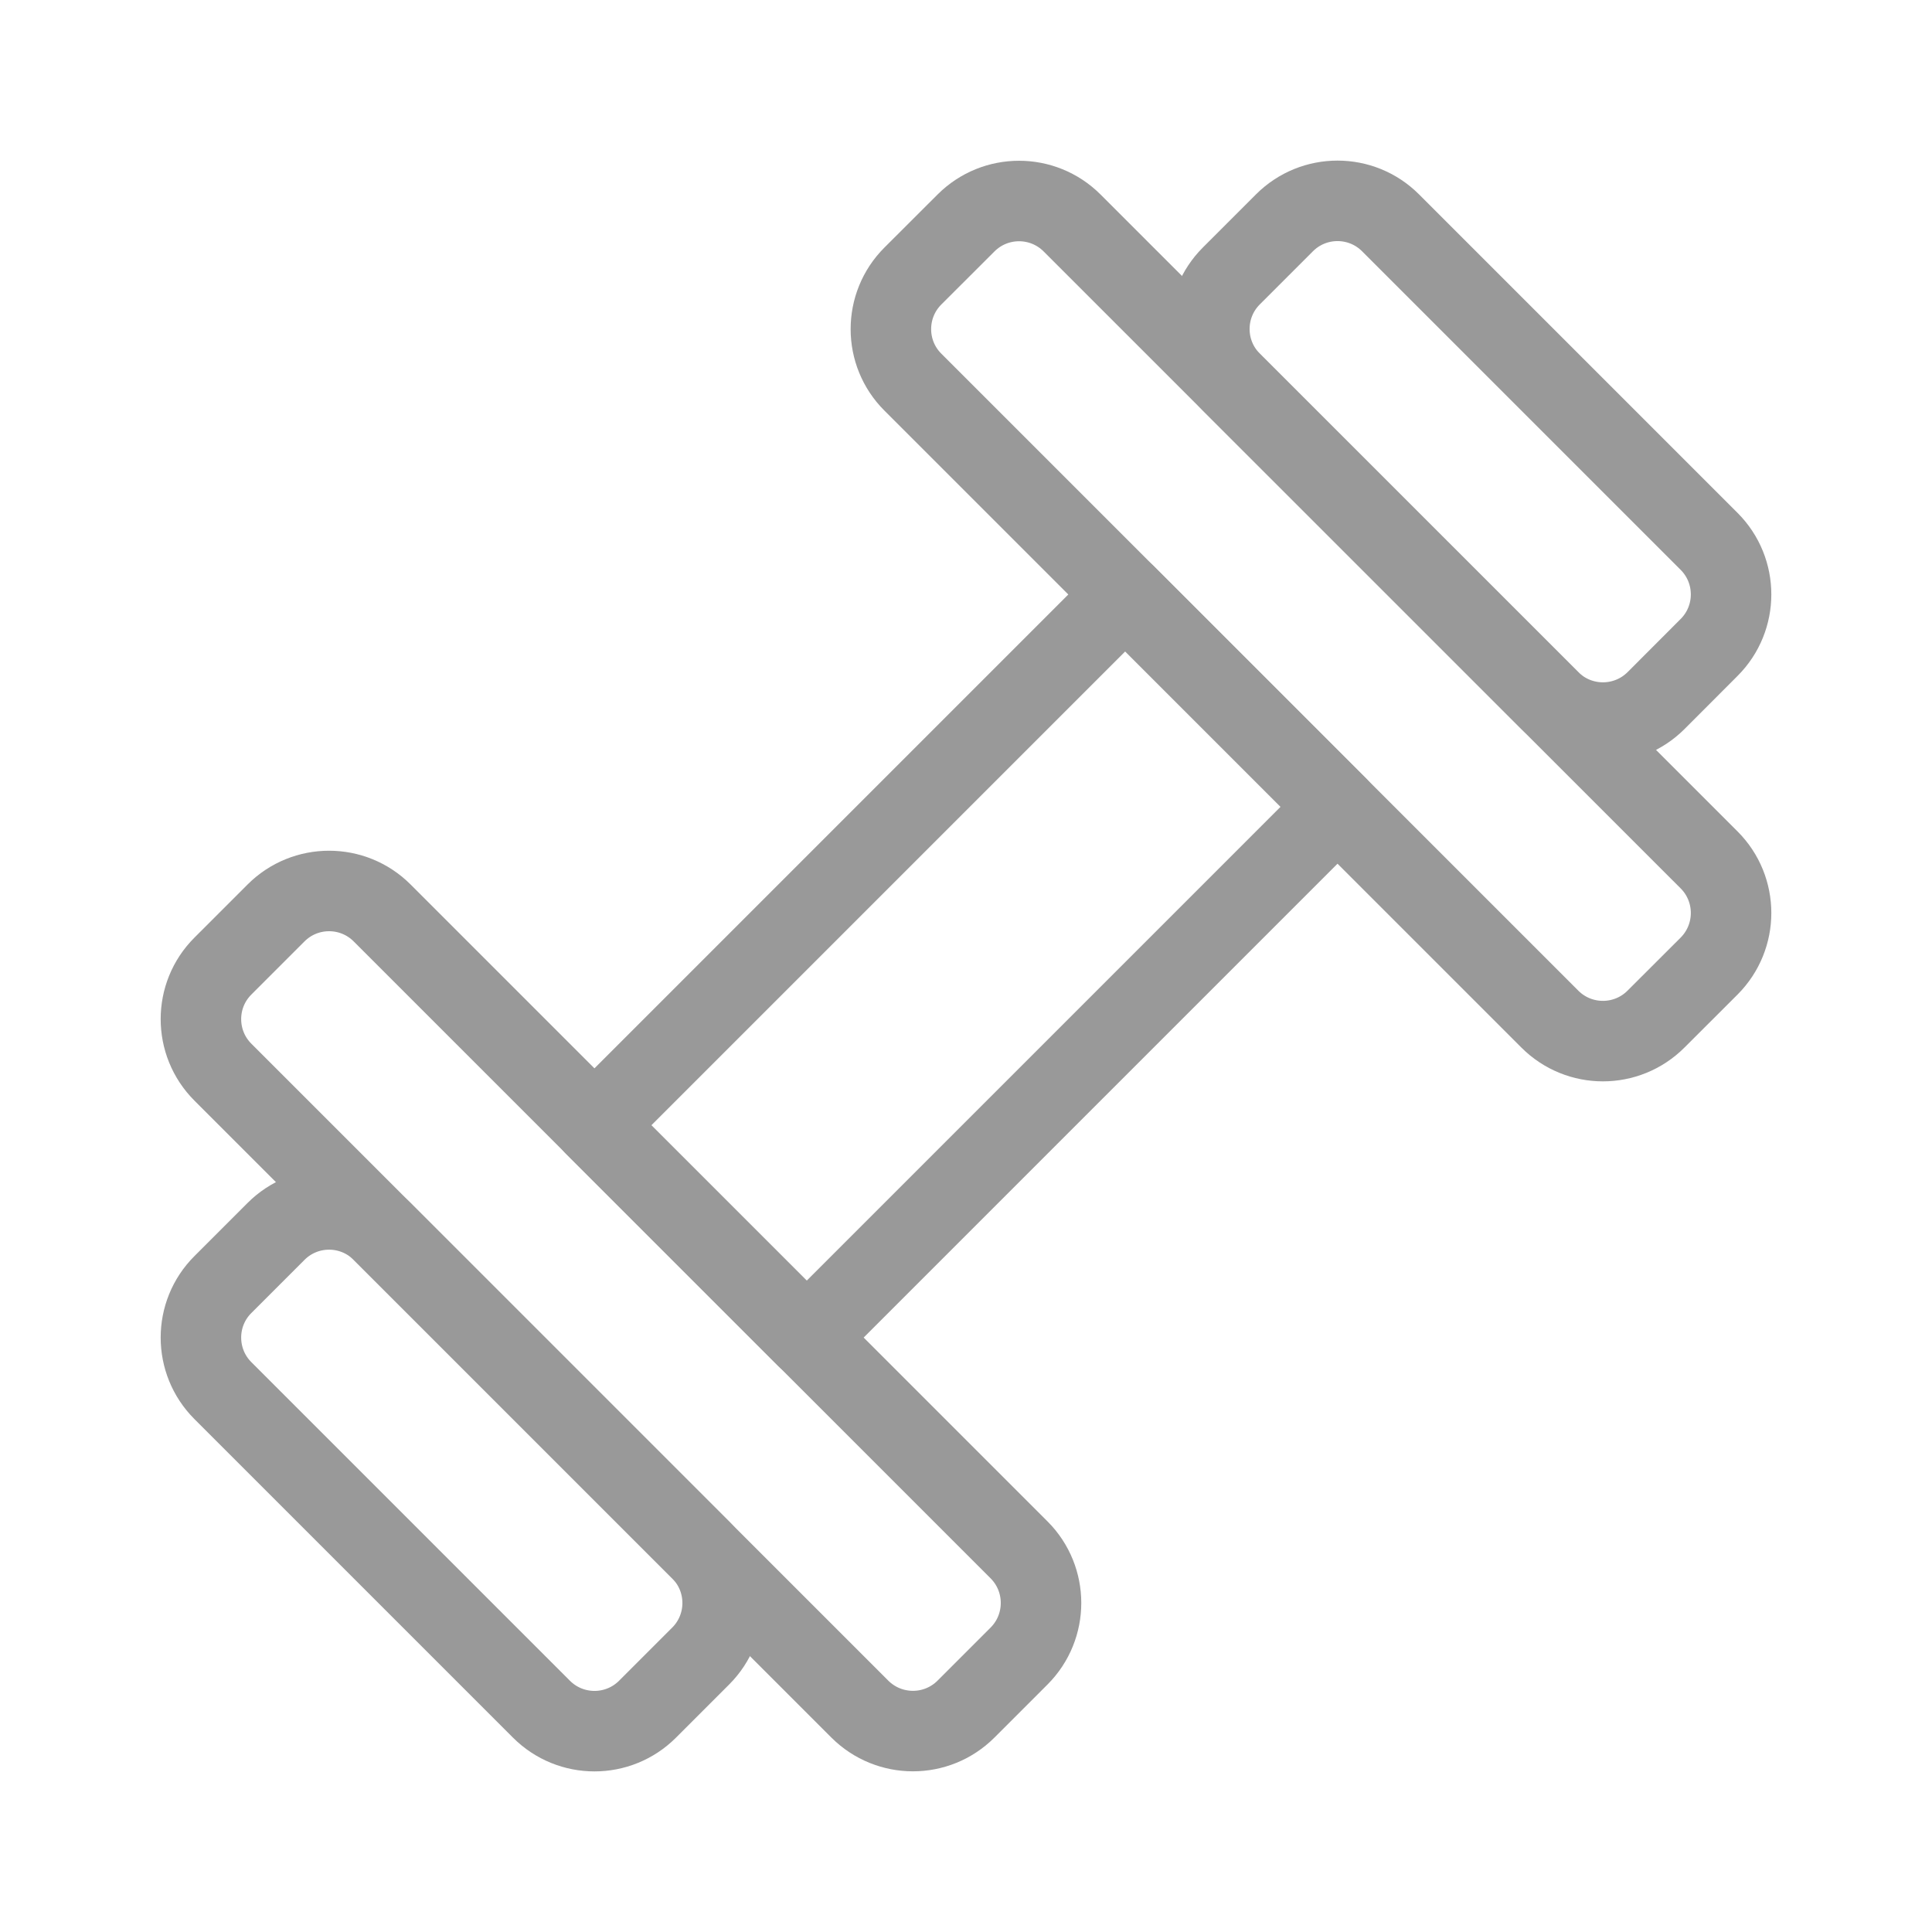 <svg width="24" height="24" viewBox="0 0 24 24" fill="none" xmlns="http://www.w3.org/2000/svg">
<path fill-rule="evenodd" clip-rule="evenodd" d="M13.978 7.385L16.615 10.022L10.021 16.616L7.384 13.979L13.978 7.385Z" stroke="#999999" stroke-linecap="round" stroke-linejoin="round"/>
<path fill-rule="evenodd" clip-rule="evenodd" d="M3.429 11.341C3.793 10.977 4.383 10.977 4.747 11.341L12.659 19.253C13.023 19.617 13.023 20.208 12.659 20.572L12 21.231C11.636 21.595 11.046 21.595 10.681 21.231L2.769 13.319C2.405 12.955 2.405 12.364 2.769 12.001L3.429 11.341Z" stroke="#999999" stroke-linecap="round" stroke-linejoin="round"/>
<path fill-rule="evenodd" clip-rule="evenodd" d="M3.429 15.297C3.793 14.933 4.383 14.933 4.747 15.297L8.704 19.254C9.068 19.618 9.068 20.208 8.704 20.572L8.044 21.232C7.68 21.596 7.09 21.596 6.726 21.232L2.769 17.275C2.405 16.911 2.405 16.32 2.769 15.957L3.429 15.297Z" stroke="#999999" stroke-linecap="round" stroke-linejoin="round"/>
<path fill-rule="evenodd" clip-rule="evenodd" d="M20.571 12.66C20.207 13.024 19.617 13.024 19.253 12.66L11.34 4.747C10.976 4.384 10.976 3.793 11.34 3.429L12 2.77C12.364 2.406 12.954 2.406 13.318 2.77L21.231 10.682C21.595 11.046 21.595 11.636 21.231 12.001L20.571 12.66Z" stroke="#999999" stroke-linecap="round" stroke-linejoin="round"/>
<path fill-rule="evenodd" clip-rule="evenodd" d="M20.572 8.703C20.207 9.067 19.617 9.067 19.253 8.703L15.296 4.746C14.932 4.382 14.932 3.792 15.296 3.428L15.956 2.768C16.32 2.404 16.91 2.404 17.274 2.768L21.231 6.725C21.595 7.089 21.595 7.679 21.231 8.043L20.572 8.703Z" stroke="#999999" stroke-linecap="round" stroke-linejoin="round"/>
</svg>
